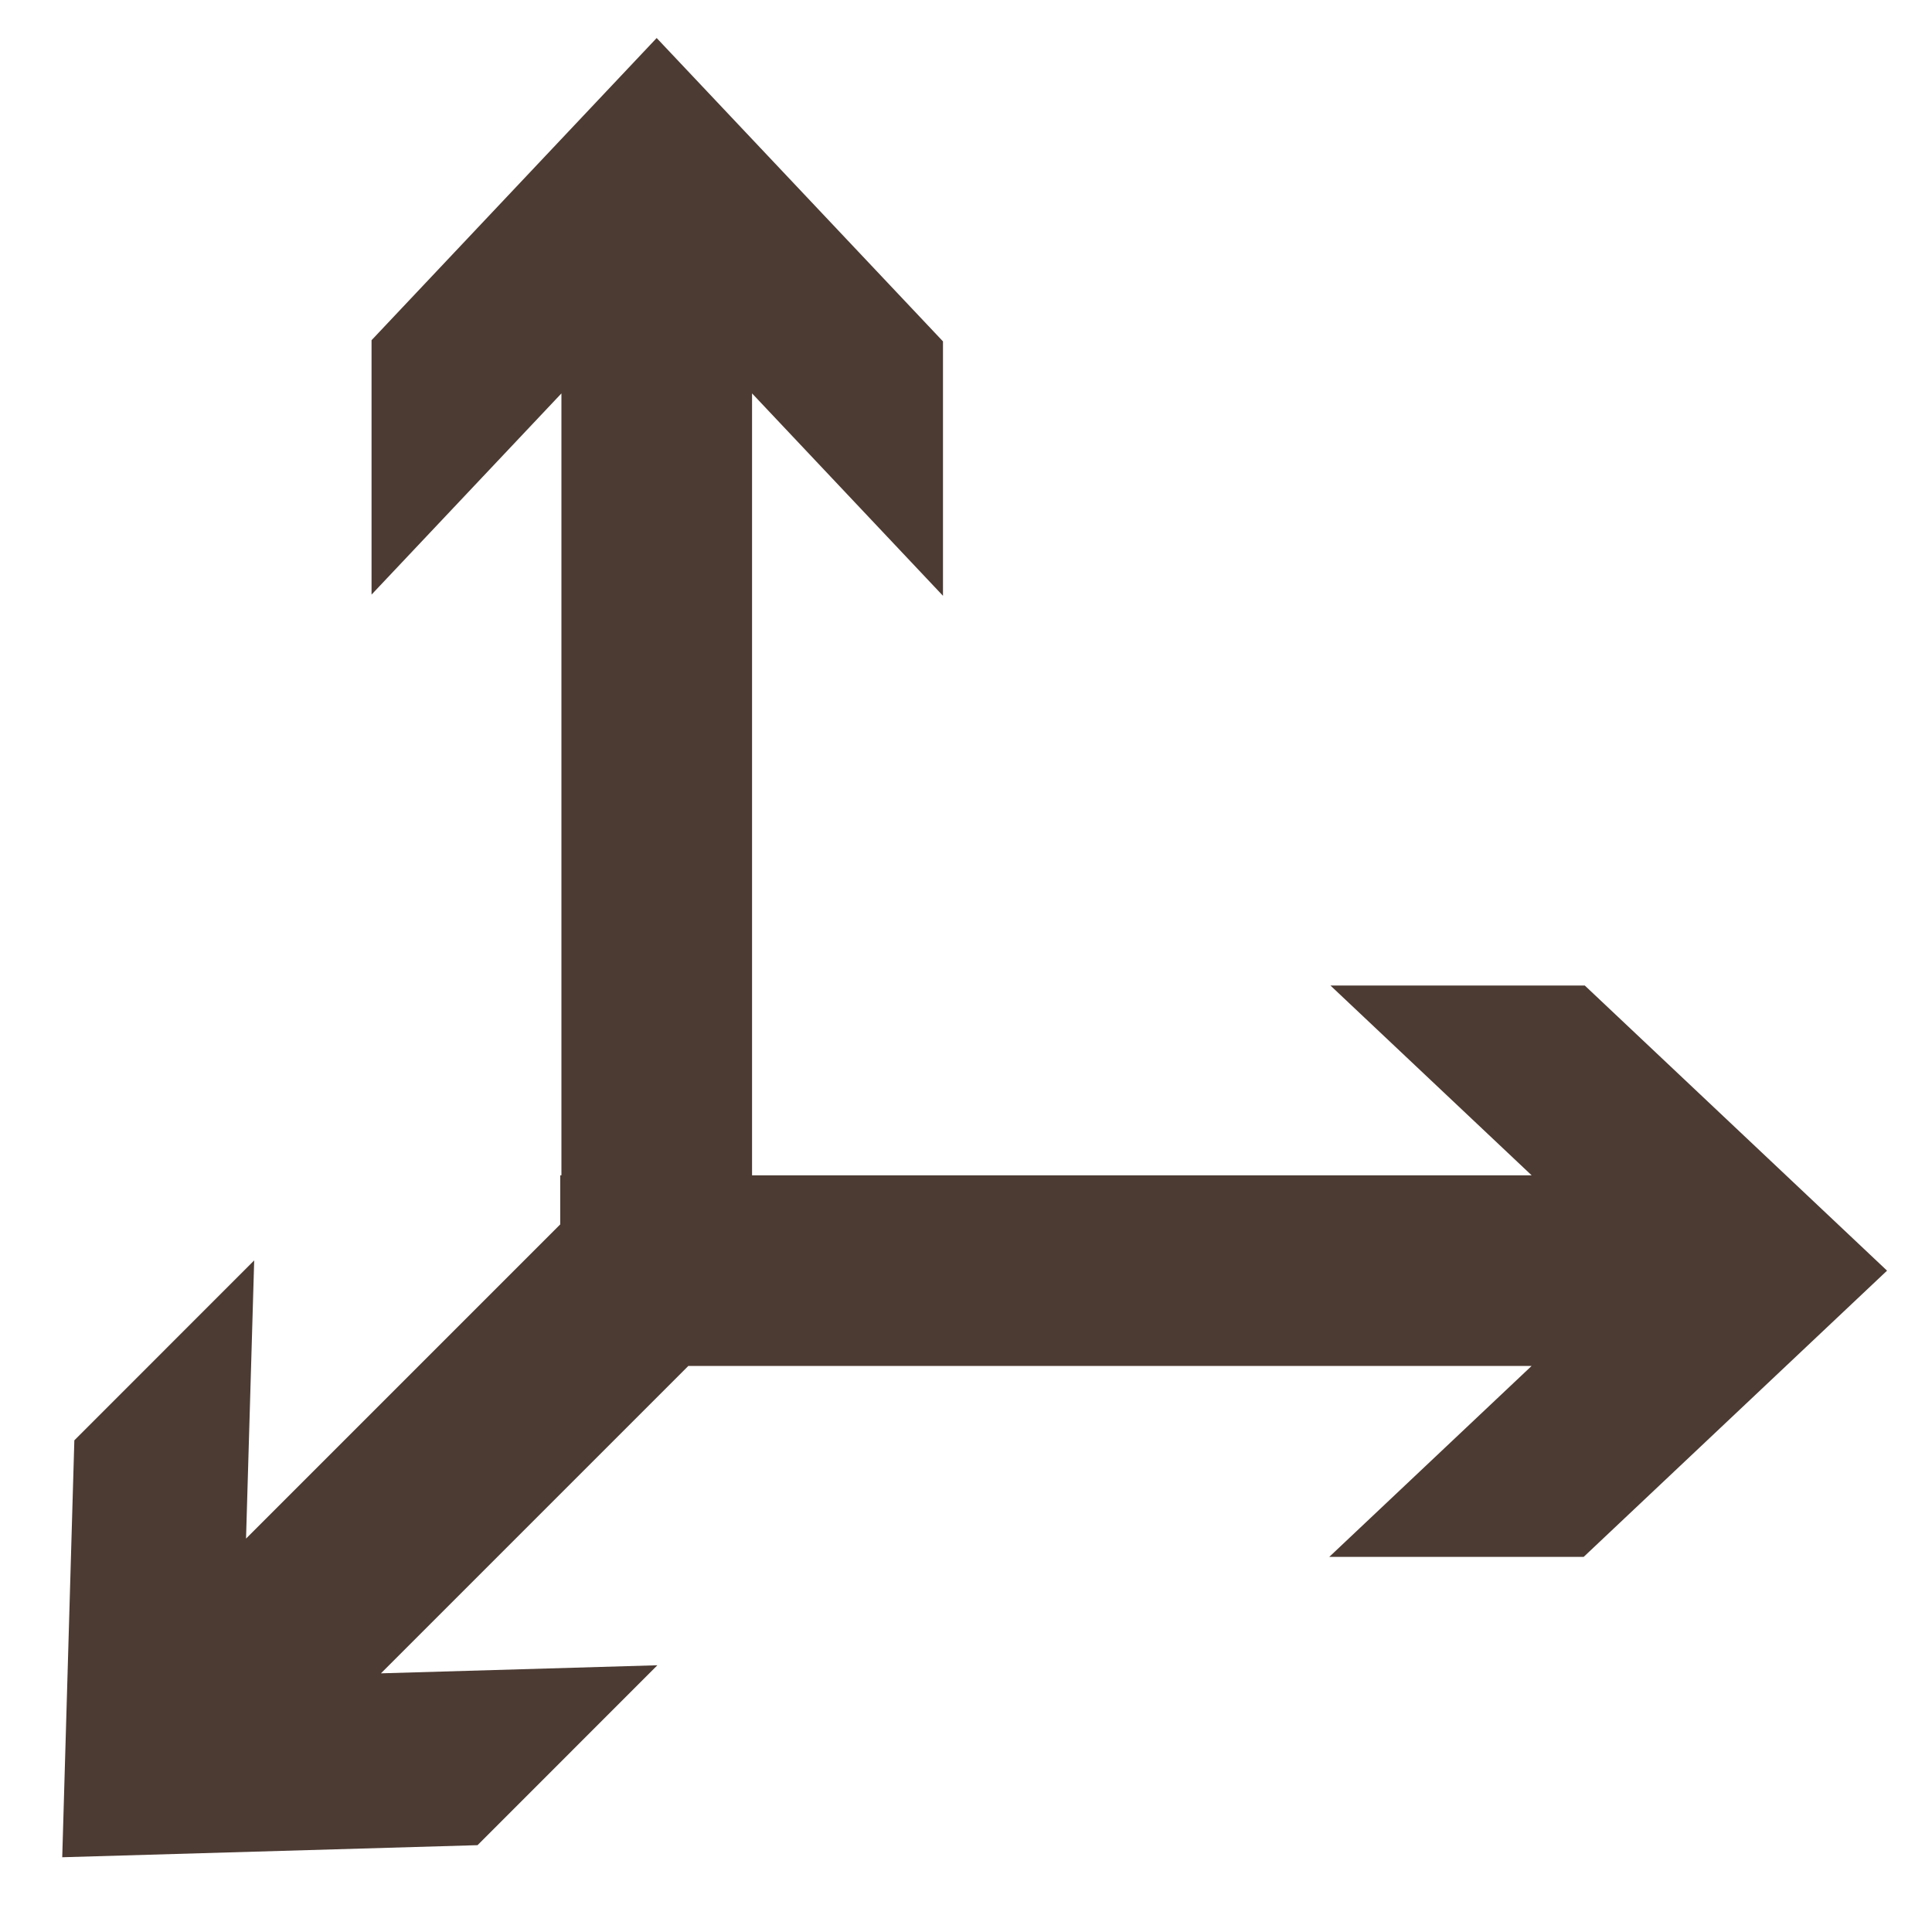 <?xml version="1.0" encoding="UTF-8"?>
<svg fill="#4C3B33" width="100pt" height="100pt" version="1.1" viewBox="0 0 100 100" xmlns="http://www.w3.org/2000/svg">
 <path d="m3.848 74.551l9.309-9.312-0.422 14.398 16.262-16.262v-2.539h0.062v-40.473l-9.828 10.414v-13.168l14.758-15.641 14.82 15.703v13.168l-9.883-10.477v40.473h40.352l-10.414-9.824h13.164l15.645 14.758-15.703 14.816h-13.168l10.473-9.883h-43.648l-15.91 15.91 14.309-0.418-9.309 9.312-21.496 0.625z"/>
</svg>
